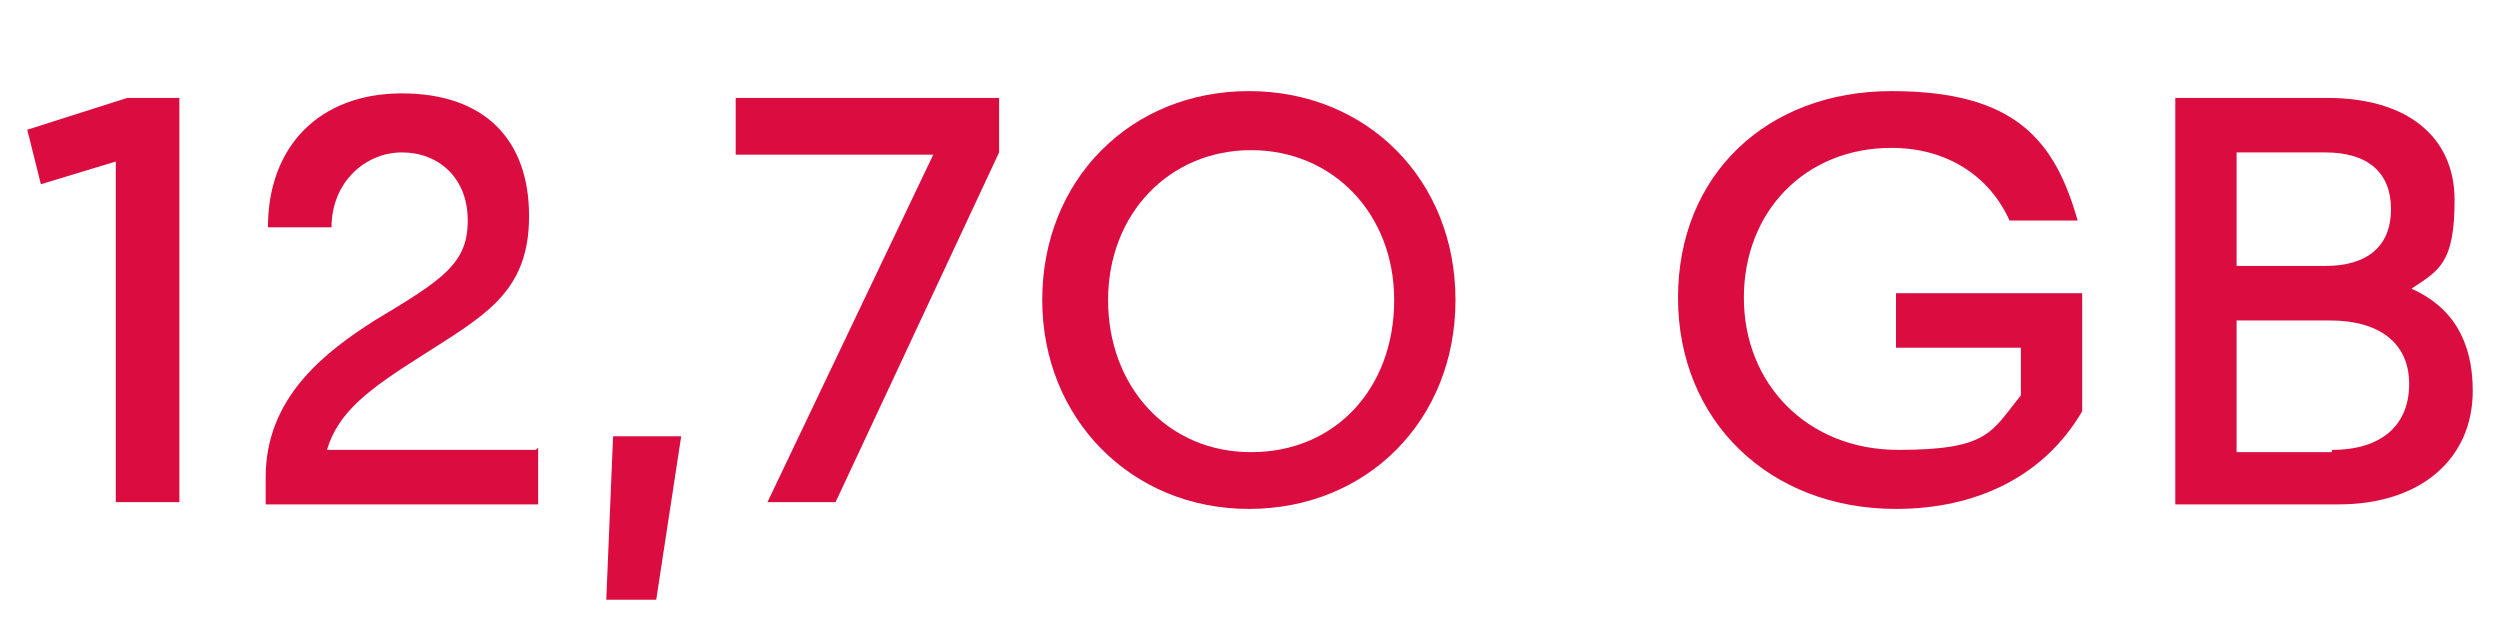 <svg xmlns="http://www.w3.org/2000/svg" width="110" height="28" viewBox="0 0 110.1 27.6"><defs><style>      .st0 {        fill: #db0c40;      }    </style></defs><path class="st0" d="M7.9,4.1v17.8h-2.8V6.9l-3.3,1-.6-2.4,4.4-1.4h2.3Z"></path><path class="st0" d="M23.7,19.5v2.5h-12v-1.2c0-3.5,2.6-5.5,4.8-6.9,3-1.8,4.1-2.5,4.1-4.4s-1.3-3-2.9-3-3.1,1.3-3.1,3.3h-2.8c0-3.6,2.3-5.9,5.9-5.9s5.6,2,5.6,5.4-2,4.4-4.8,6.2c-2.2,1.4-3.6,2.4-4.1,4.1h9.2Z"></path><path class="st0" d="M27.1,19h2.9l-1.1,7.2h-2.2l.3-7.2Z"></path><path class="st0" d="M44,4.1v2.4l-7.2,15.4h-3l7.3-15.3h-8.7v-2.5h11.6Z"></path><path class="st0" d="M45.9,13c0-5.3,3.9-9.2,9.1-9.2s9.1,3.9,9.1,9.2-3.9,9.2-9.1,9.2-9.1-4-9.1-9.2ZM61.4,13c0-3.8-2.7-6.6-6.3-6.6s-6.3,2.8-6.3,6.6,2.6,6.7,6.3,6.7,6.3-2.8,6.3-6.7Z"></path><path class="st0" d="M91.7,12.8v5.1c-1.7,2.9-4.7,4.3-8.2,4.3-5.6,0-9.6-3.9-9.6-9.3s3.9-9.1,9.4-9.1,7.2,2.2,8.2,5.7h-3c-.9-2-2.8-3.2-5.2-3.2-3.8,0-6.5,2.8-6.5,6.6s2.8,6.7,6.8,6.7,4.1-.8,5.4-2.4v-2.1h-5.5v-2.4h8.2Z"></path><path class="st0" d="M108.9,17c0,3-2.3,5-5.9,5h-7.2V4.1h6.7c3.5,0,5.6,1.7,5.6,4.5s-.7,3.1-1.9,3.9c1.8.8,2.7,2.3,2.7,4.5ZM98.5,6.5v5h3.9c1.9,0,2.9-.9,2.9-2.5s-1-2.5-2.9-2.5h-3.9ZM102.7,19.6c2.2,0,3.4-1.1,3.4-2.9s-1.3-2.8-3.5-2.8h-4.1v5.8h4.2Z"></path></svg>